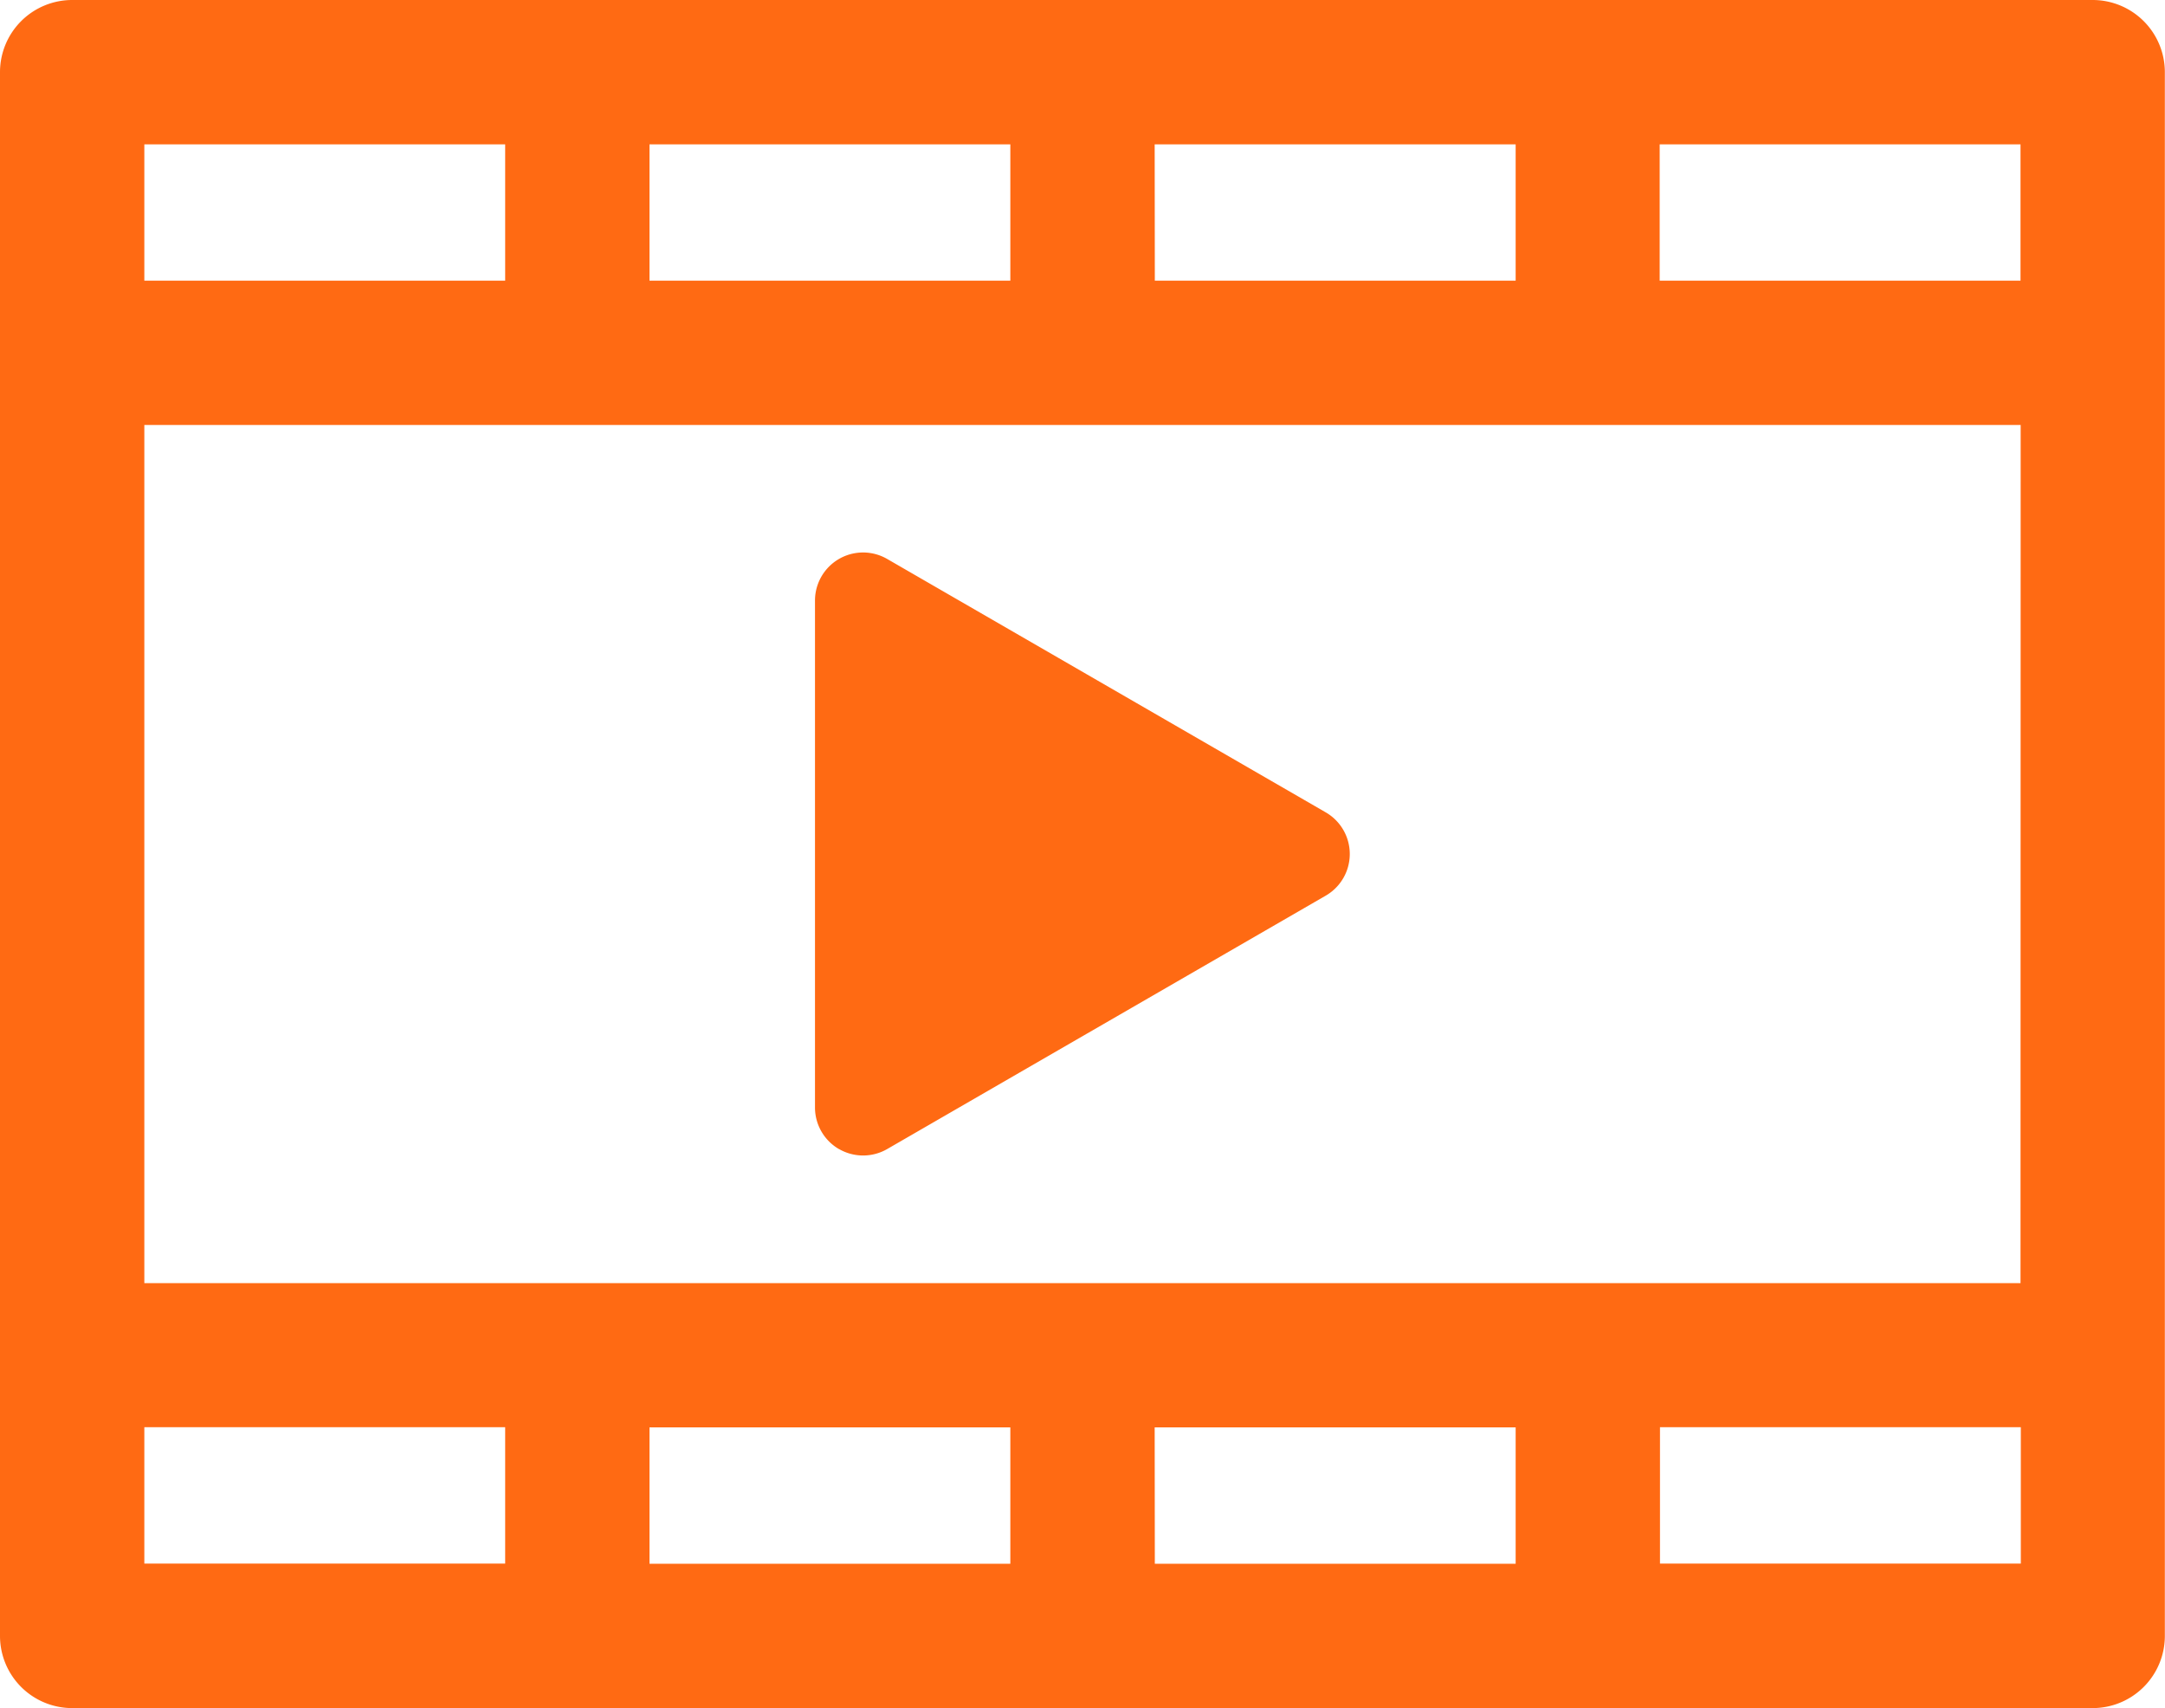 <?xml version="1.0" encoding="UTF-8"?> <svg xmlns="http://www.w3.org/2000/svg" xmlns:xlink="http://www.w3.org/1999/xlink" width="28.14" height="22.198" viewBox="0 0 28.14 22.198"><defs><clipPath id="a"><rect width="28.14" height="22.198" fill="#ff6a13"></rect></clipPath></defs><g clip-path="url(#a)"><path d="M27.2,0H.938A.938.938,0,0,0,0,.938V21.26a.938.938,0,0,0,.938.938H27.2a.938.938,0,0,0,.938-.938V.938A.938.938,0,0,0,27.2,0m-.938,3.648h-4.69V1.876h4.69Zm0,13.027H1.876V5.523H26.264ZM13.132,20.322H8.442V18.55h4.69Zm1.876-1.772H19.7v1.772h-4.69Zm0-16.674H19.7V3.648h-4.69ZM13.132,3.648H8.442V1.876h4.69Zm-6.566,0H1.876V1.876h4.69Zm-4.69,14.9h4.69v1.772H1.876Zm19.7,0h4.69v1.772h-4.69Z" fill="#ff6a13"></path><path d="M169.718,122.585a.626.626,0,0,0,.625,0l5.7-3.293a.625.625,0,0,0,0-1.083l-5.7-3.293a.625.625,0,0,0-.938.542v6.586a.625.625,0,0,0,.313.542" transform="translate(-158.812 -107.652)" fill="#ff6a13"></path></g></svg> 